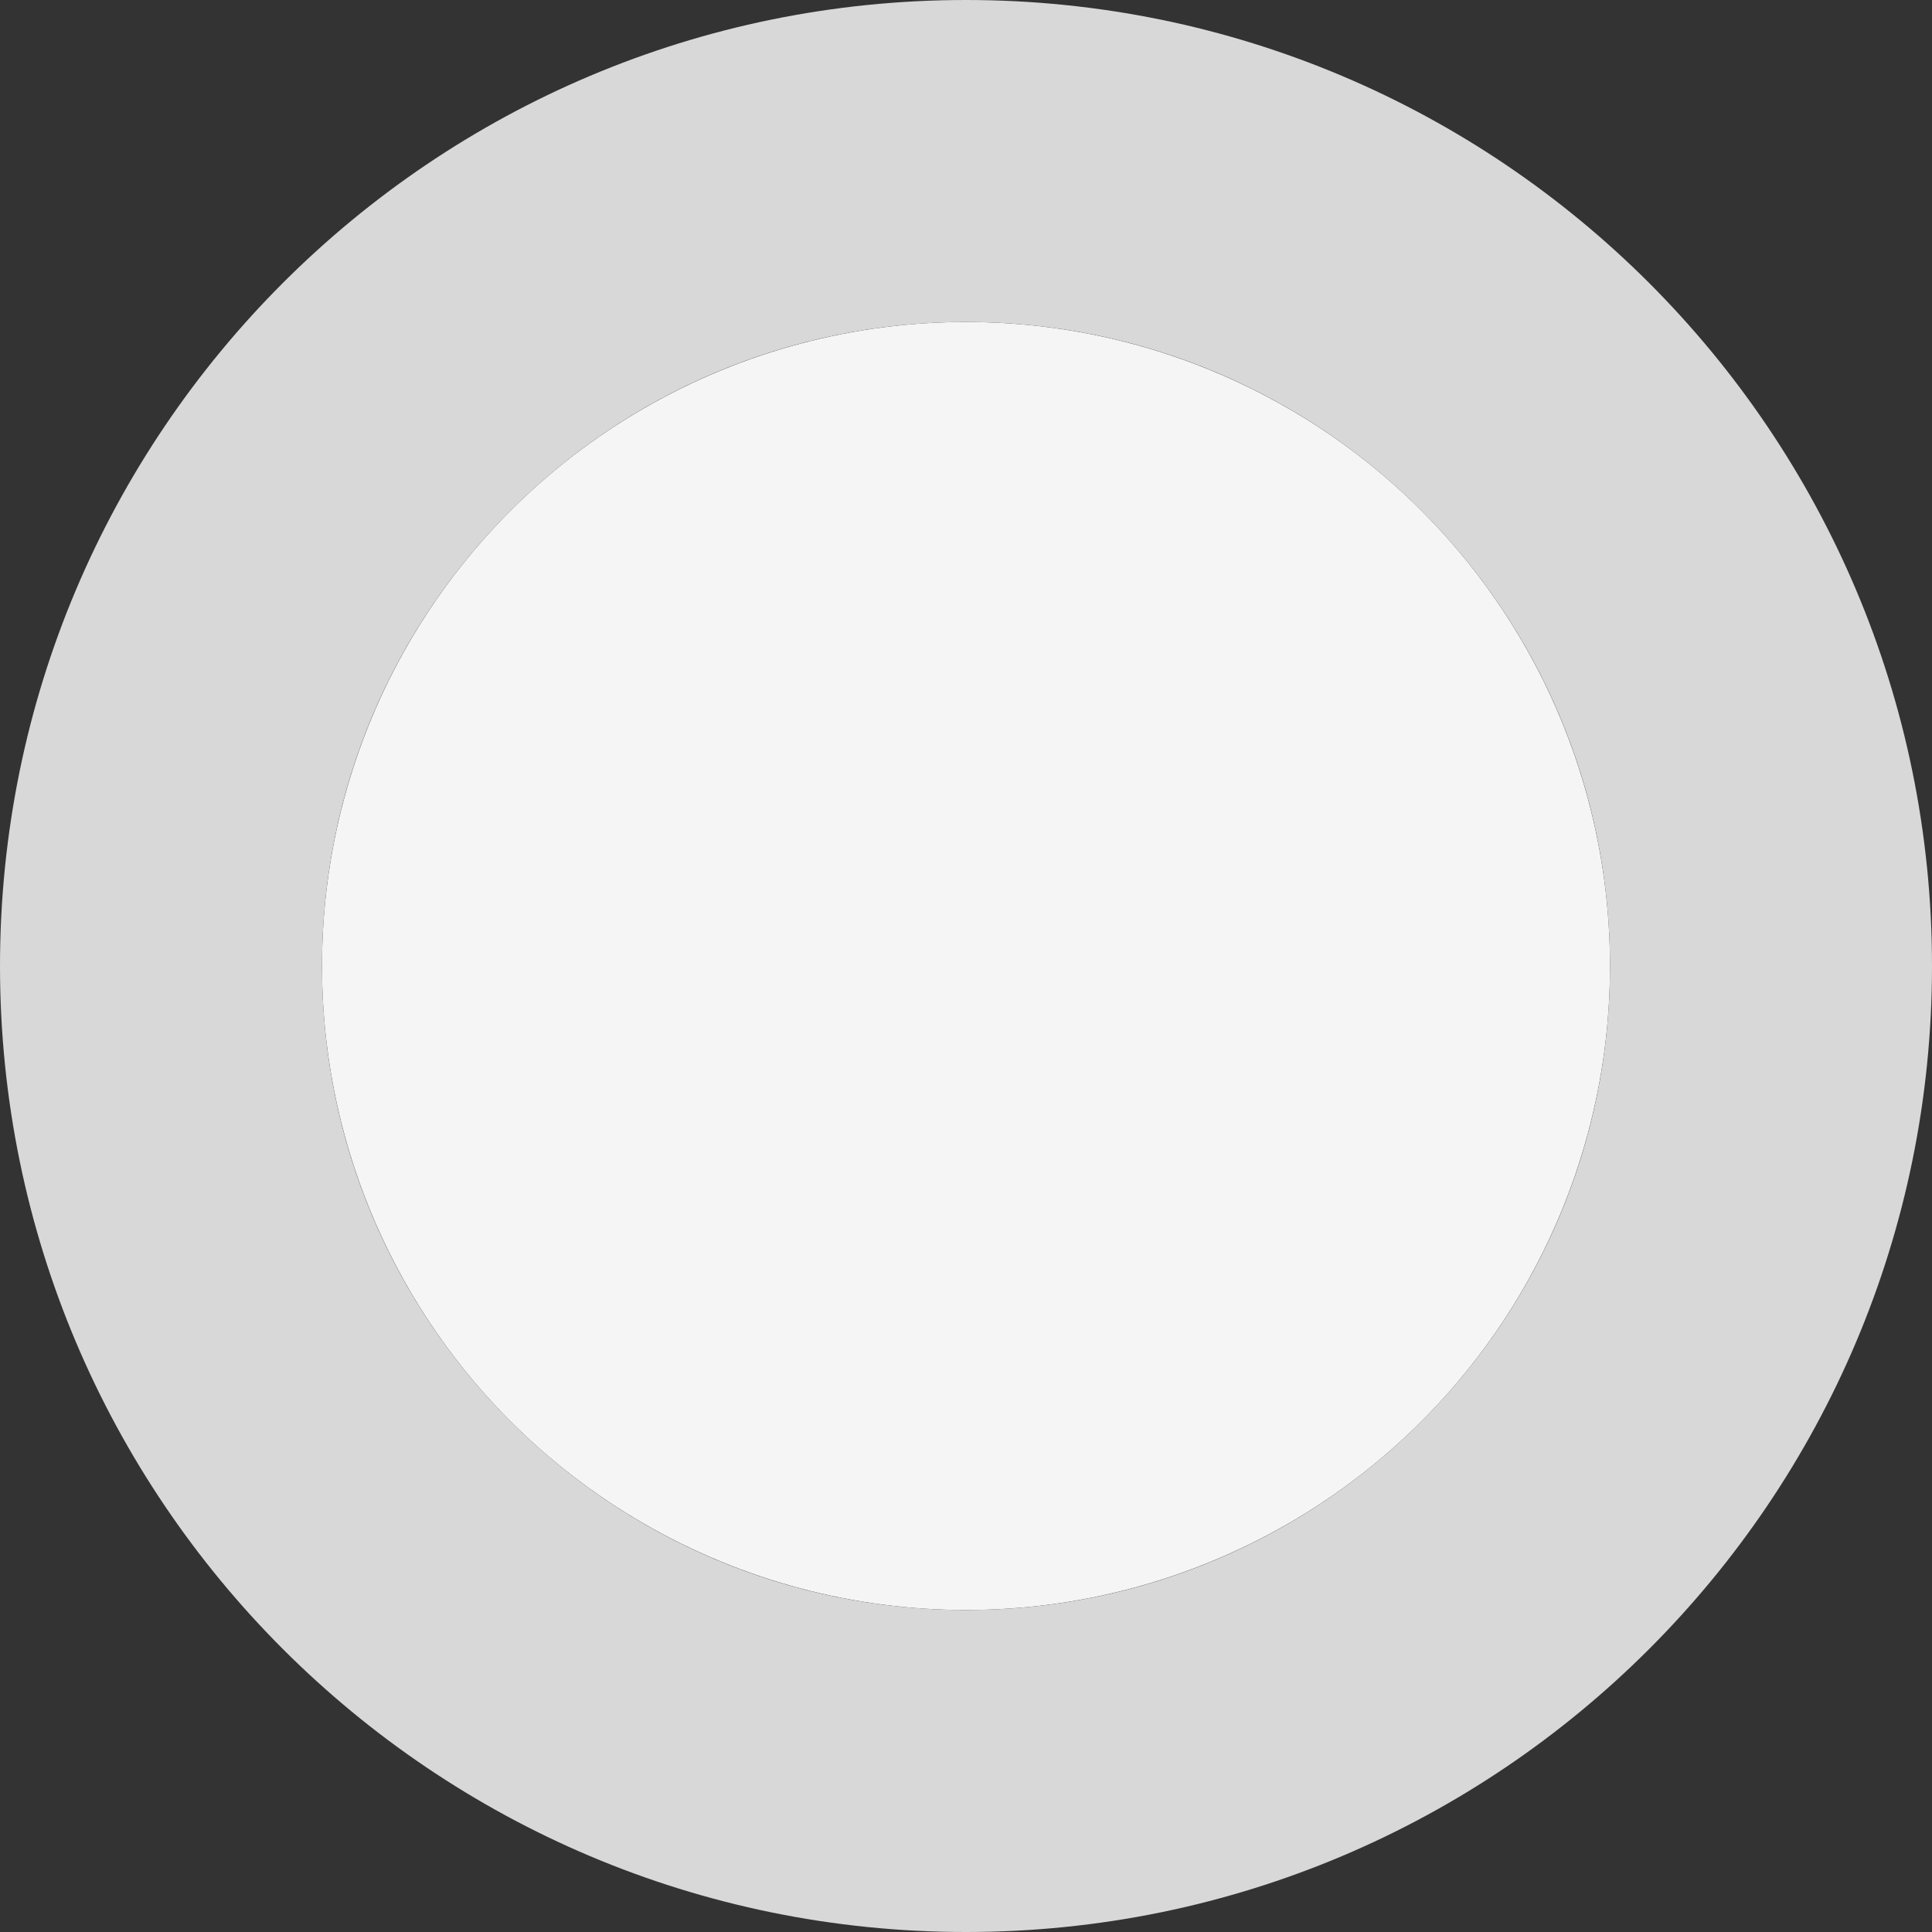 <?xml version="1.0" encoding="UTF-8" standalone="no"?>
<svg width="18px" height="18px" viewBox="0 0 18 18" version="1.1" xmlns="http://www.w3.org/2000/svg" xmlns:xlink="http://www.w3.org/1999/xlink">
    <rect x="0" y="0" width="18" height="18" fill="#333333" stroke="none"/>
    <!-- Generator: Sketch 49.3 (51167) - http://www.bohemiancoding.com/sketch -->
    <title>step/timeline/01</title>
    <desc>Created with Sketch.</desc>
    <defs></defs>
    <g id="Grupo-Tkrom" stroke="none" stroke-width="1" fill="none" fill-rule="evenodd">
        <g transform="translate(-951, -4656)" id="mod/grupo-tkrom/timeline/01">
            <g transform="translate(0, 1430)">
                <g id="step/06" transform="translate(490, 3226)">
                    <g id="step/timeline/01" transform="translate(461, 0)">
                        <g>
                            <circle id="Oval-3" fill="#F5F5F5" cx="9" cy="9" r="6"></circle>
                            <path d="M9,18 C4.029,18 0,13.971 0,9 C0,4.029 4.029,0 9,0 C13.971,0 18,4.029 18,9 C18,13.971 13.971,18 9,18 Z M9,15 C12.314,15 15,12.314 15,9 C15,5.686 12.314,3 9,3 C5.686,3 3,5.686 3,9 C3,12.314 5.686,15 9,15 Z" id="Combined-Shape" fill="#D8D8D8"></path>
                        </g>
                    </g>
                </g>
            </g>
        </g>
    </g>
</svg>